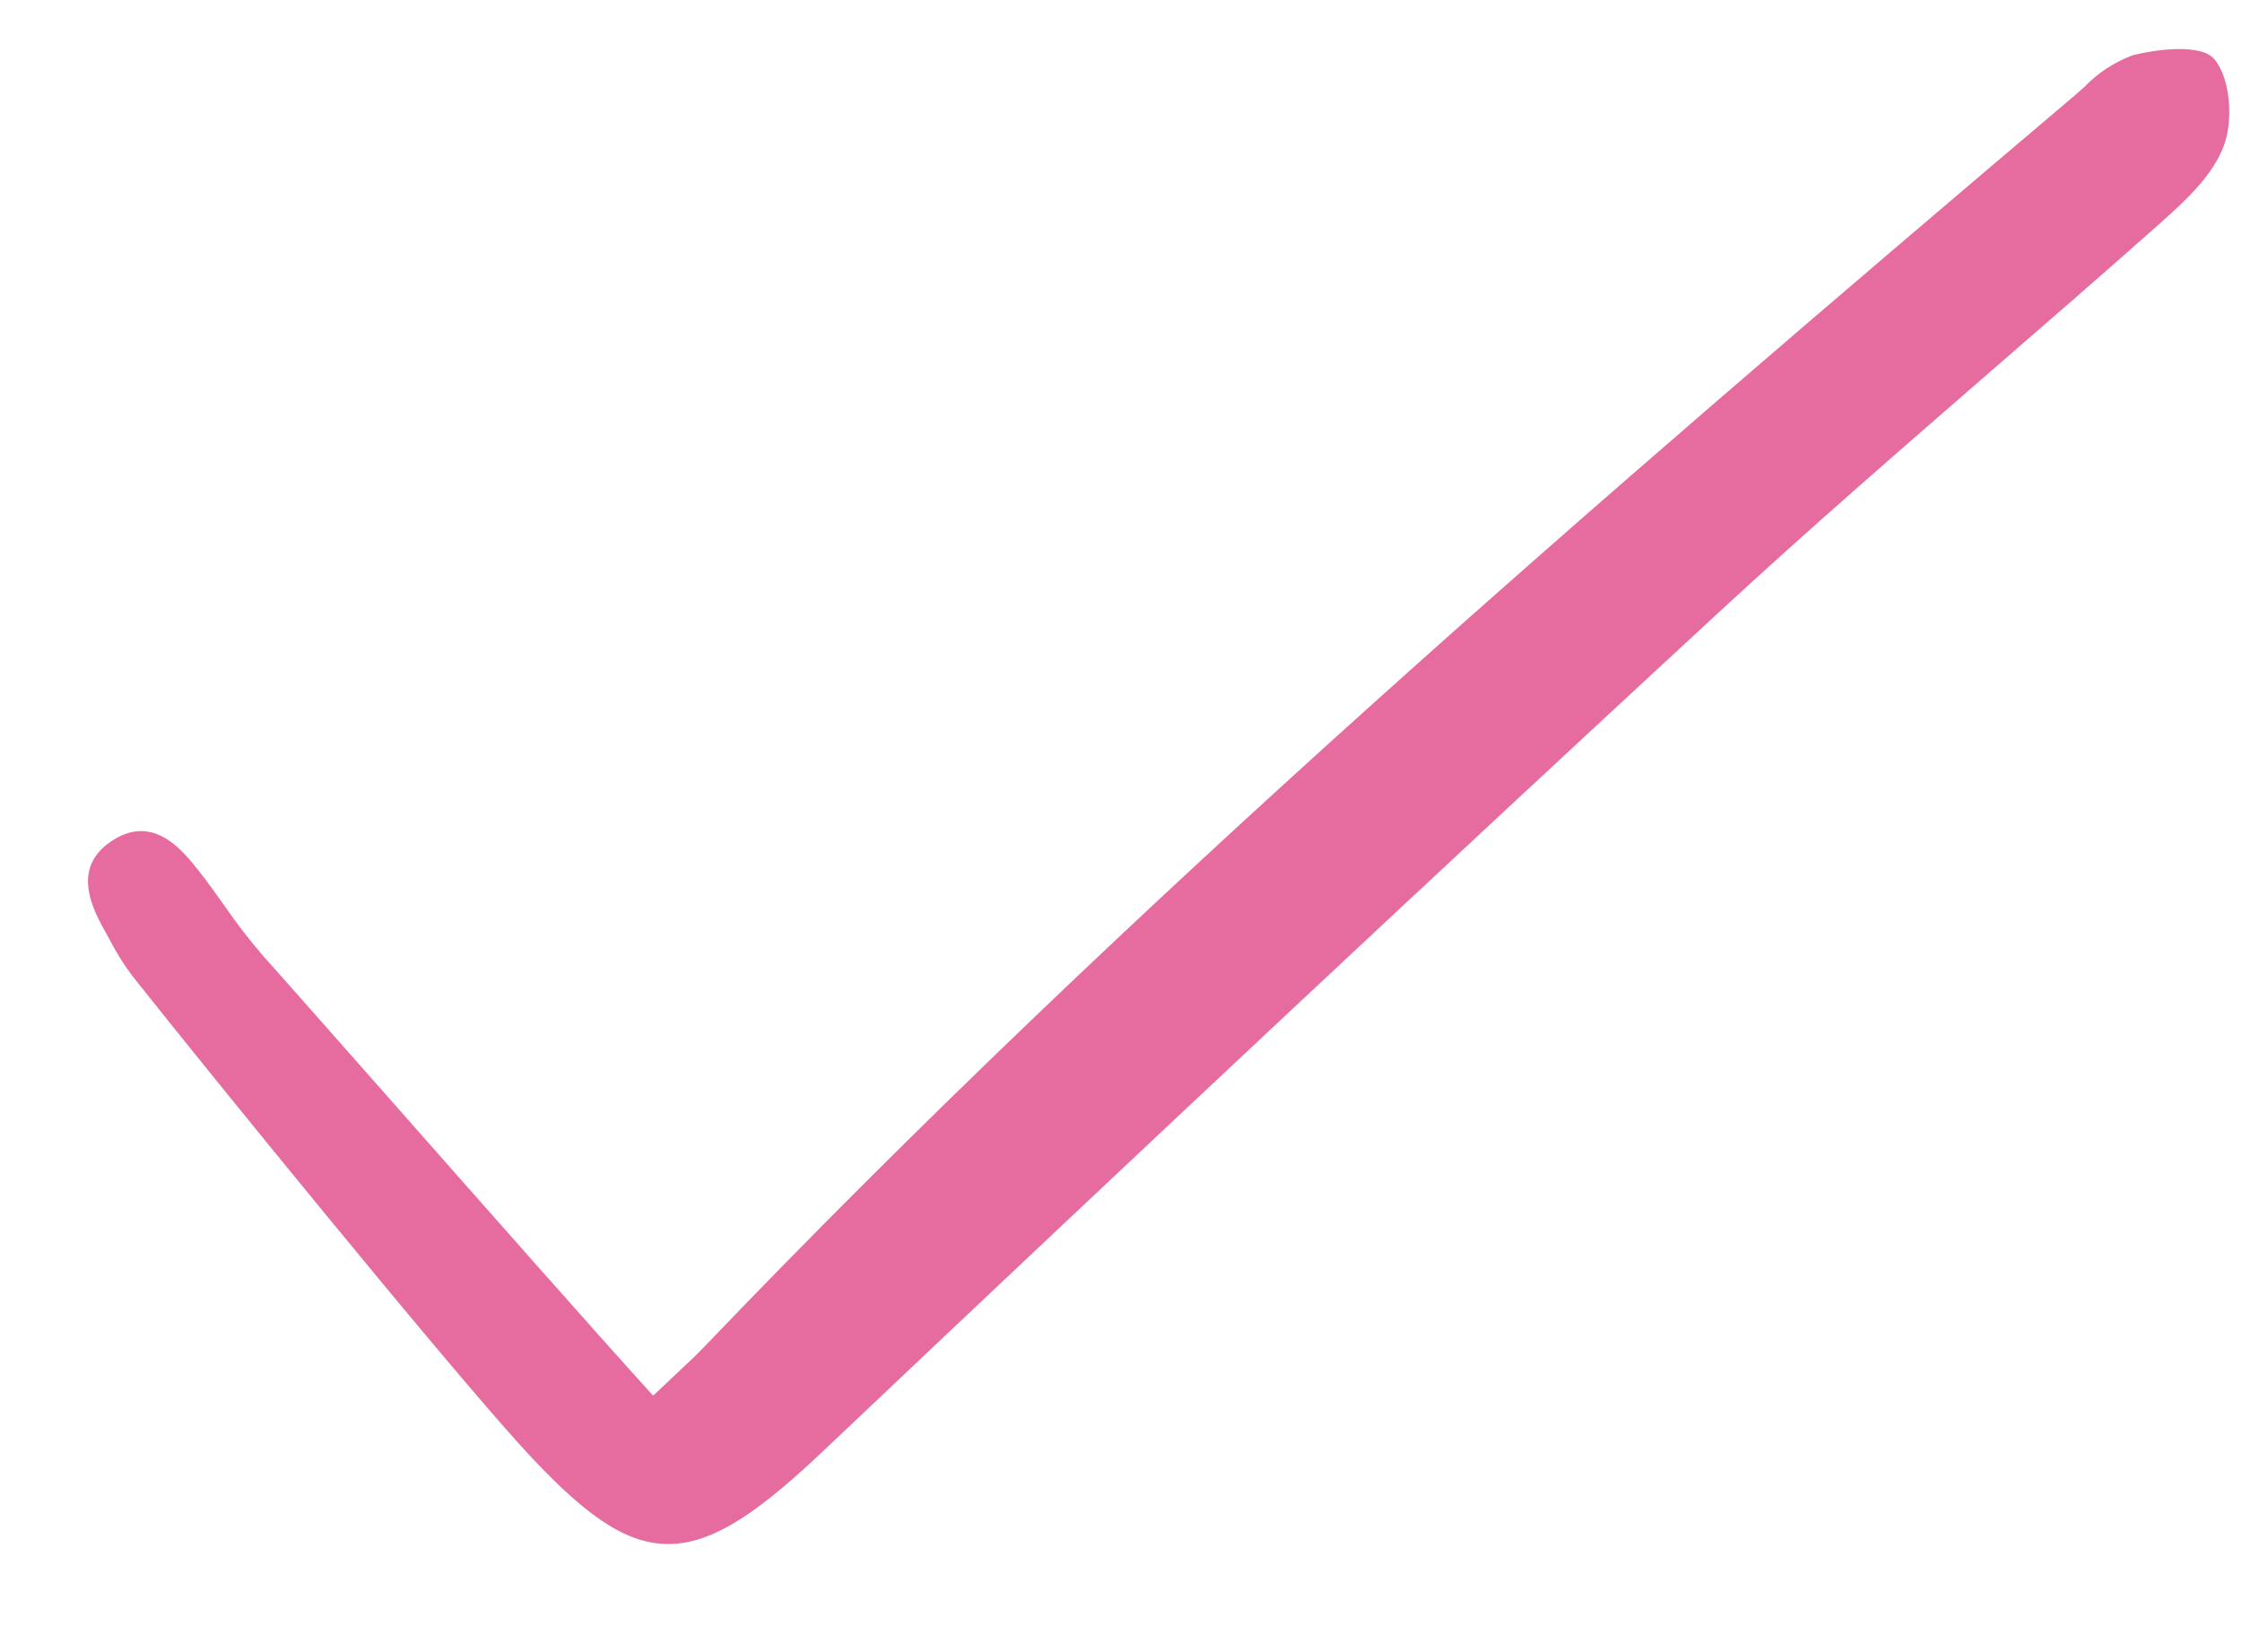 <svg width="19" height="14" viewBox="0 0 19 14" fill="none" xmlns="http://www.w3.org/2000/svg">
<path d="M18.767 0.503C18.653 0.365 18.265 0.42 18.075 0.468C17.92 0.525 17.779 0.617 17.664 0.737C17.636 0.762 17.608 0.787 17.58 0.811C13.5 4.268 9.543 7.679 5.975 11.406C5.904 11.481 5.828 11.551 5.724 11.649C5.67 11.7 5.608 11.758 5.535 11.827C5.088 11.336 4.066 10.178 3.242 9.244C2.809 8.754 2.432 8.326 2.222 8.091C2.106 7.956 1.998 7.815 1.897 7.668C1.829 7.572 1.758 7.473 1.684 7.379C1.548 7.207 1.295 6.886 0.937 7.133C0.634 7.343 0.75 7.641 0.883 7.879C0.898 7.906 0.914 7.934 0.929 7.962C0.983 8.067 1.046 8.169 1.117 8.264C1.75 9.065 3.752 11.524 4.414 12.252C4.946 12.838 5.289 13.071 5.637 13.084C5.646 13.084 5.656 13.084 5.665 13.084C6.063 13.084 6.469 12.777 6.991 12.282C9.738 9.68 12.22 7.356 14.577 5.179C15.329 4.484 16.116 3.802 16.877 3.141C17.348 2.733 17.834 2.311 18.307 1.891C18.538 1.686 18.752 1.482 18.845 1.238C18.924 1.032 18.907 0.673 18.767 0.503Z" fill="#E66B9F"/>
</svg>
